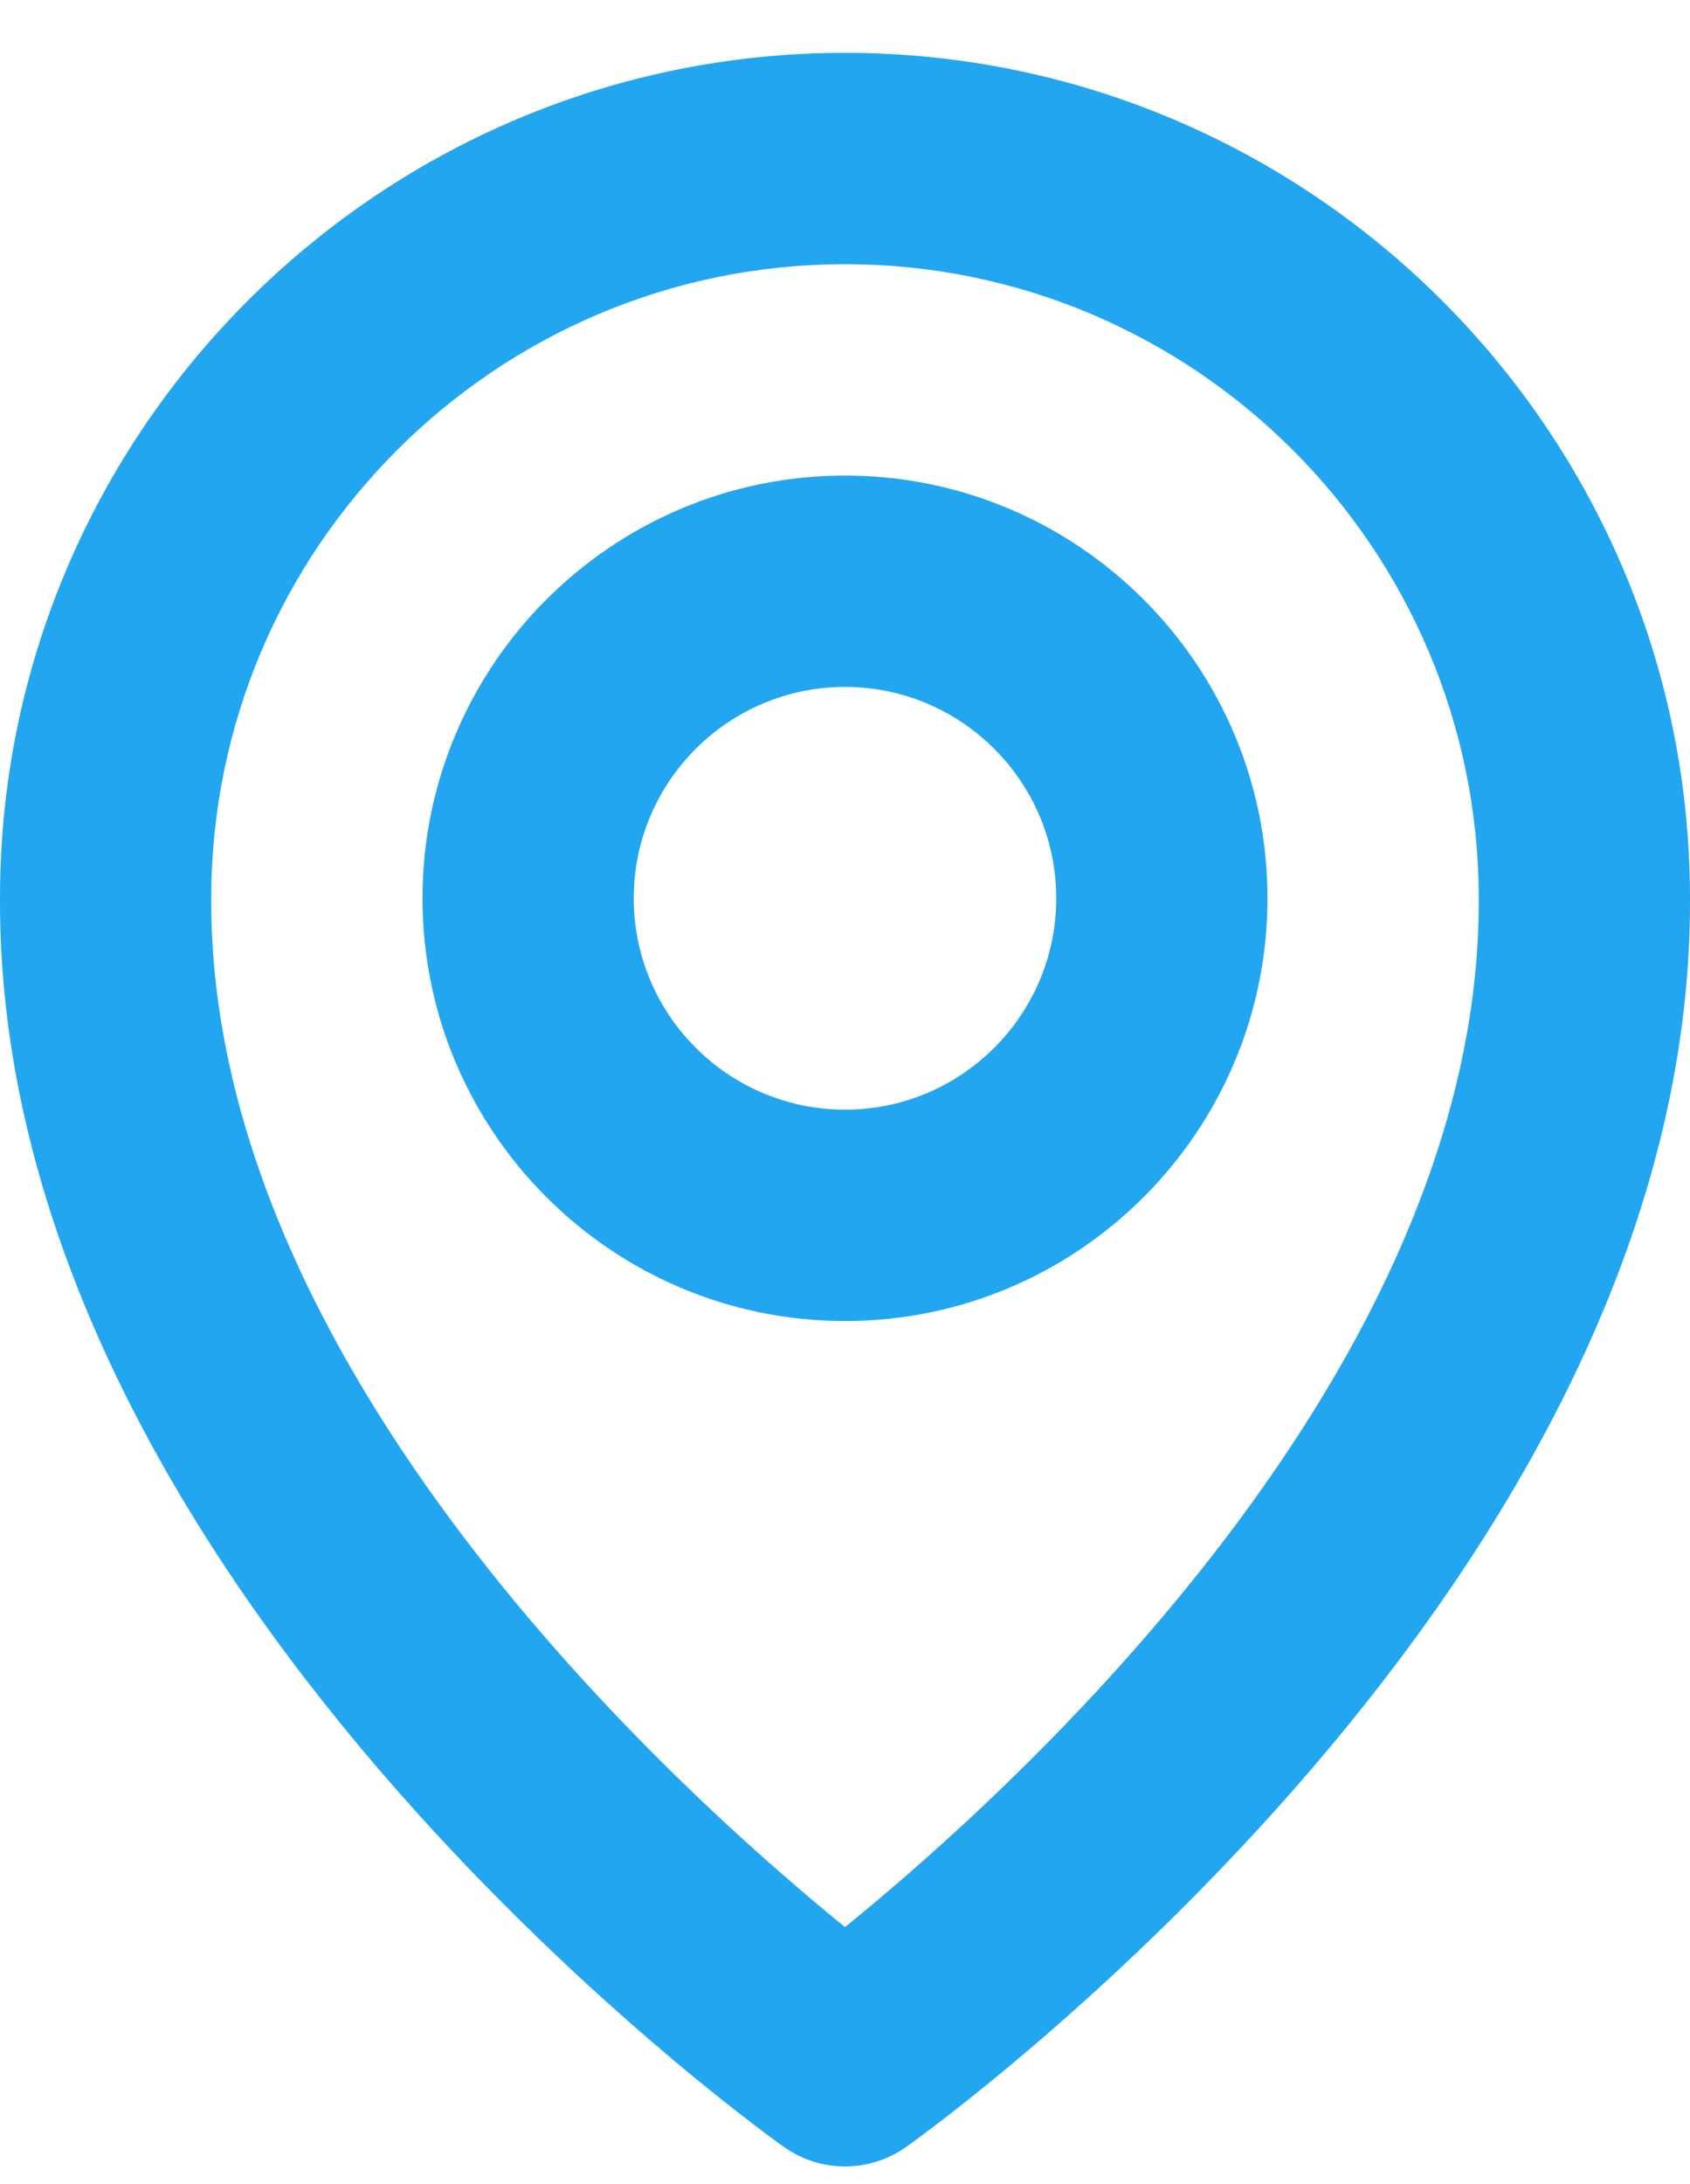 <svg width="24" height="31" viewBox="0 0 24 31" fill="none" xmlns="http://www.w3.org/2000/svg">
<path d="M12 18.75C15.309 18.75 18 16.059 18 12.75C18 9.441 15.309 6.75 12 6.75C8.691 6.75 6 9.441 6 12.75C6 16.059 8.691 18.75 12 18.75ZM12 9.75C13.655 9.75 15 11.095 15 12.75C15 14.404 13.655 15.75 12 15.75C10.345 15.75 9 14.404 9 12.75C9 11.095 10.345 9.75 12 9.75Z" fill="#23A6F0"/>
<path d="M11.13 30.471C11.384 30.652 11.688 30.749 12 30.749C12.312 30.749 12.616 30.652 12.87 30.471C13.326 30.148 24.043 22.41 24 12.75C24 6.133 18.616 0.75 12 0.75C5.384 0.75 0 6.133 0 12.742C-0.043 22.41 10.674 30.148 11.13 30.471ZM12 3.75C16.963 3.75 21 7.786 21 12.757C21.031 19.414 14.418 25.392 12 27.352C9.584 25.39 2.969 19.411 3 12.75C3 7.786 7.037 3.75 12 3.75Z" fill="#23A6F0"/>
</svg>

